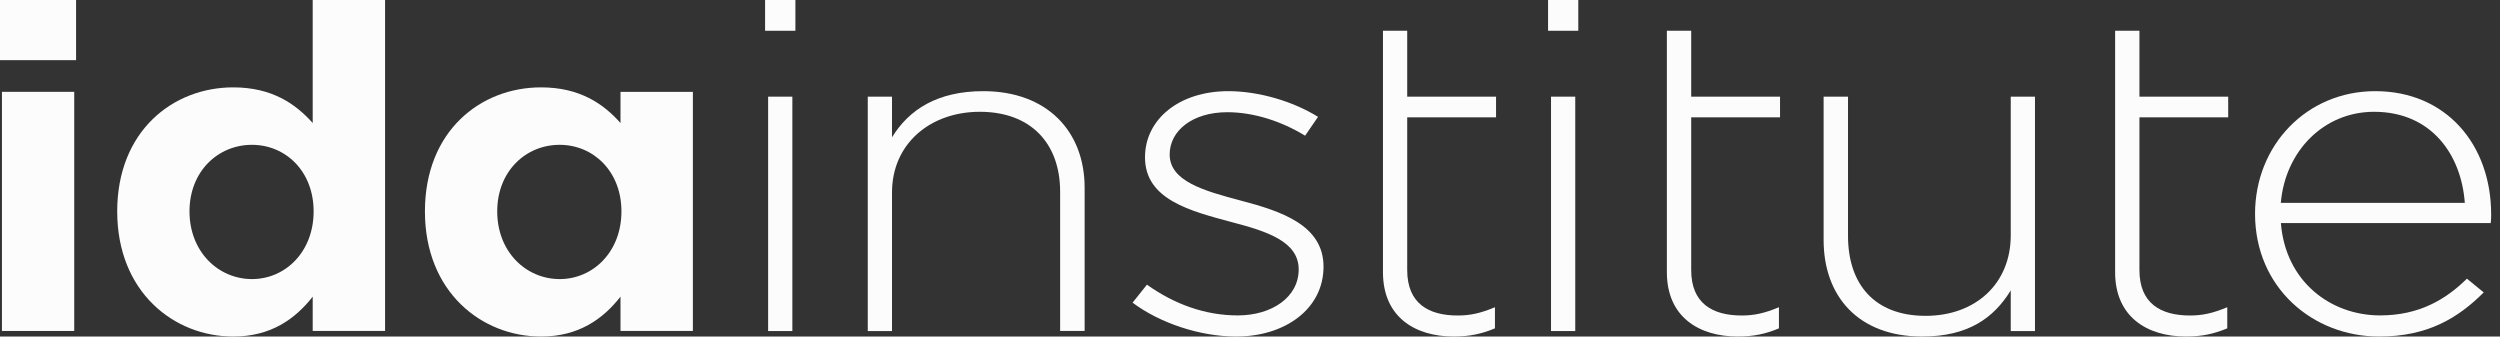 <svg width="208" height="28" viewBox="0 0 208 28" fill="none" xmlns="http://www.w3.org/2000/svg">
<rect x="0" y="0" width="208" height="28" fill="#333333" stroke="none"/>
<path d="M15.766 17.589C15.766 14.242 18.148 12.049 20.958 12.049C23.769 12.049 26.094 14.25 26.094 17.589C26.094 20.935 23.762 23.22 20.958 23.22C18.148 23.213 15.766 20.935 15.766 17.589ZM9.752 17.589C9.752 24.281 14.459 28 19.406 28C22.532 28 24.556 26.545 26.017 24.682V27.536H32.038V0H26.017V10.236C24.591 8.633 22.616 7.269 19.406 7.269C14.382 7.269 9.752 10.903 9.752 17.589Z" fill="#FCFCFC"/>
<path d="M41.369 17.589C41.369 14.242 43.743 12.049 46.561 12.049C49.364 12.049 51.704 14.25 51.704 17.589C51.704 20.935 49.364 23.22 46.561 23.22C43.743 23.213 41.369 20.935 41.369 17.589ZM35.354 17.589C35.354 24.281 40.062 28 45.015 28C48.142 28 50.165 26.545 51.626 24.682V27.536H57.648V7.641H51.626V10.236C50.207 8.633 48.226 7.269 45.015 7.269C39.977 7.269 35.354 10.903 35.354 17.589Z" fill="#FCFCFC"/>
<path d="M6.33 0H0V5.005H6.33V0Z" fill="#FCFCFC"/>
<path d="M6.176 7.641H0.162V27.536H6.176V7.641Z" fill="#FCFCFC"/>
<path d="M63.655 2.559V0H66.177V2.559H63.655ZM63.908 8.042H65.924V27.543H63.908V8.042Z" fill="#FCFCFC"/>
<path d="M128.799 2.559V0H131.314V2.559H128.799ZM129.045 8.042H131.061V27.543H129.045V8.042Z" fill="#FCFCFC"/>
<path d="M110.117 22.186C110.117 25.715 106.899 28 102.852 28C99.803 28 96.459 26.854 94.231 25.181L95.426 23.684C97.737 25.329 100.295 26.242 102.979 26.242C105.824 26.242 108.051 24.724 108.051 22.418C108.051 20.091 105.417 19.248 102.487 18.482C99.065 17.561 95.264 16.619 95.264 13.09C95.264 9.919 98.11 7.585 102.192 7.585C104.707 7.585 107.56 8.415 109.66 9.722L108.585 11.29C106.646 10.102 104.335 9.336 102.108 9.336C99.213 9.336 97.316 10.875 97.316 12.851C97.316 15.079 100.168 15.873 103.183 16.675C106.562 17.561 110.117 18.713 110.117 22.186Z" fill="#FCFCFC"/>
<path d="M88.203 27.536V15.951C88.203 11.937 85.772 9.301 81.522 9.301C77.39 9.301 74.215 11.958 74.215 16.014V27.543H72.198V8.042H74.215V11.424C75.62 9.132 77.974 7.585 81.81 7.585C87.135 7.585 90.241 10.945 90.241 15.613V27.536H88.203Z" fill="#FCFCFC"/>
<path d="M153.755 8.042V19.627C153.755 23.642 155.954 26.278 160.212 26.278C164.343 26.278 167.294 23.627 167.294 19.578V8.042H169.31V27.543H167.294V24.162C165.889 26.453 163.753 28 159.924 28C154.605 28 151.725 24.64 151.725 19.972V8.042H153.755Z" fill="#FCFCFC"/>
<path d="M120.958 28C117.698 28 115.063 26.355 115.063 22.65V2.559H117.08V8.042H124.471V9.764H117.08V22.468C117.08 25.251 118.857 26.25 121.281 26.25C122.328 26.25 123.185 26.06 124.38 25.561V27.318C123.312 27.768 122.279 28 120.958 28Z" fill="#FCFCFC"/>
<path d="M144.593 28C141.333 28 138.684 26.355 138.684 22.65V2.559H140.708V8.042H148.099V9.764H140.708V22.468C140.708 25.251 142.486 26.25 144.916 26.25C145.949 26.25 146.813 26.06 148.008 25.561V27.318C146.947 27.768 145.914 28 144.593 28Z" fill="#FCFCFC"/>
<path d="M181.88 28C178.627 28 175.978 26.355 175.978 22.65V2.559H178.001V8.042H185.386V9.764H178.001V22.468C178.001 25.251 179.779 26.25 182.21 26.25C183.243 26.25 184.107 26.06 185.308 25.561V27.318C184.233 27.768 183.208 28 181.88 28Z" fill="#FCFCFC"/>
<path d="M207.264 17.835C207.264 18.102 207.264 18.257 207.229 18.559H189.77C190.149 23.41 193.894 26.242 198.025 26.242C201.278 26.242 203.506 24.907 205.248 23.184L206.646 24.33C204.496 26.468 201.988 28 197.941 28C192.405 28 187.62 23.909 187.62 17.793C187.62 12.091 191.913 7.585 197.611 7.585C203.506 7.578 207.264 12.021 207.264 17.835ZM205.072 16.879C204.791 12.935 202.346 9.301 197.519 9.301C193.36 9.301 190.135 12.548 189.763 16.879H205.072Z" fill="#FCFCFC"/>
</svg>
